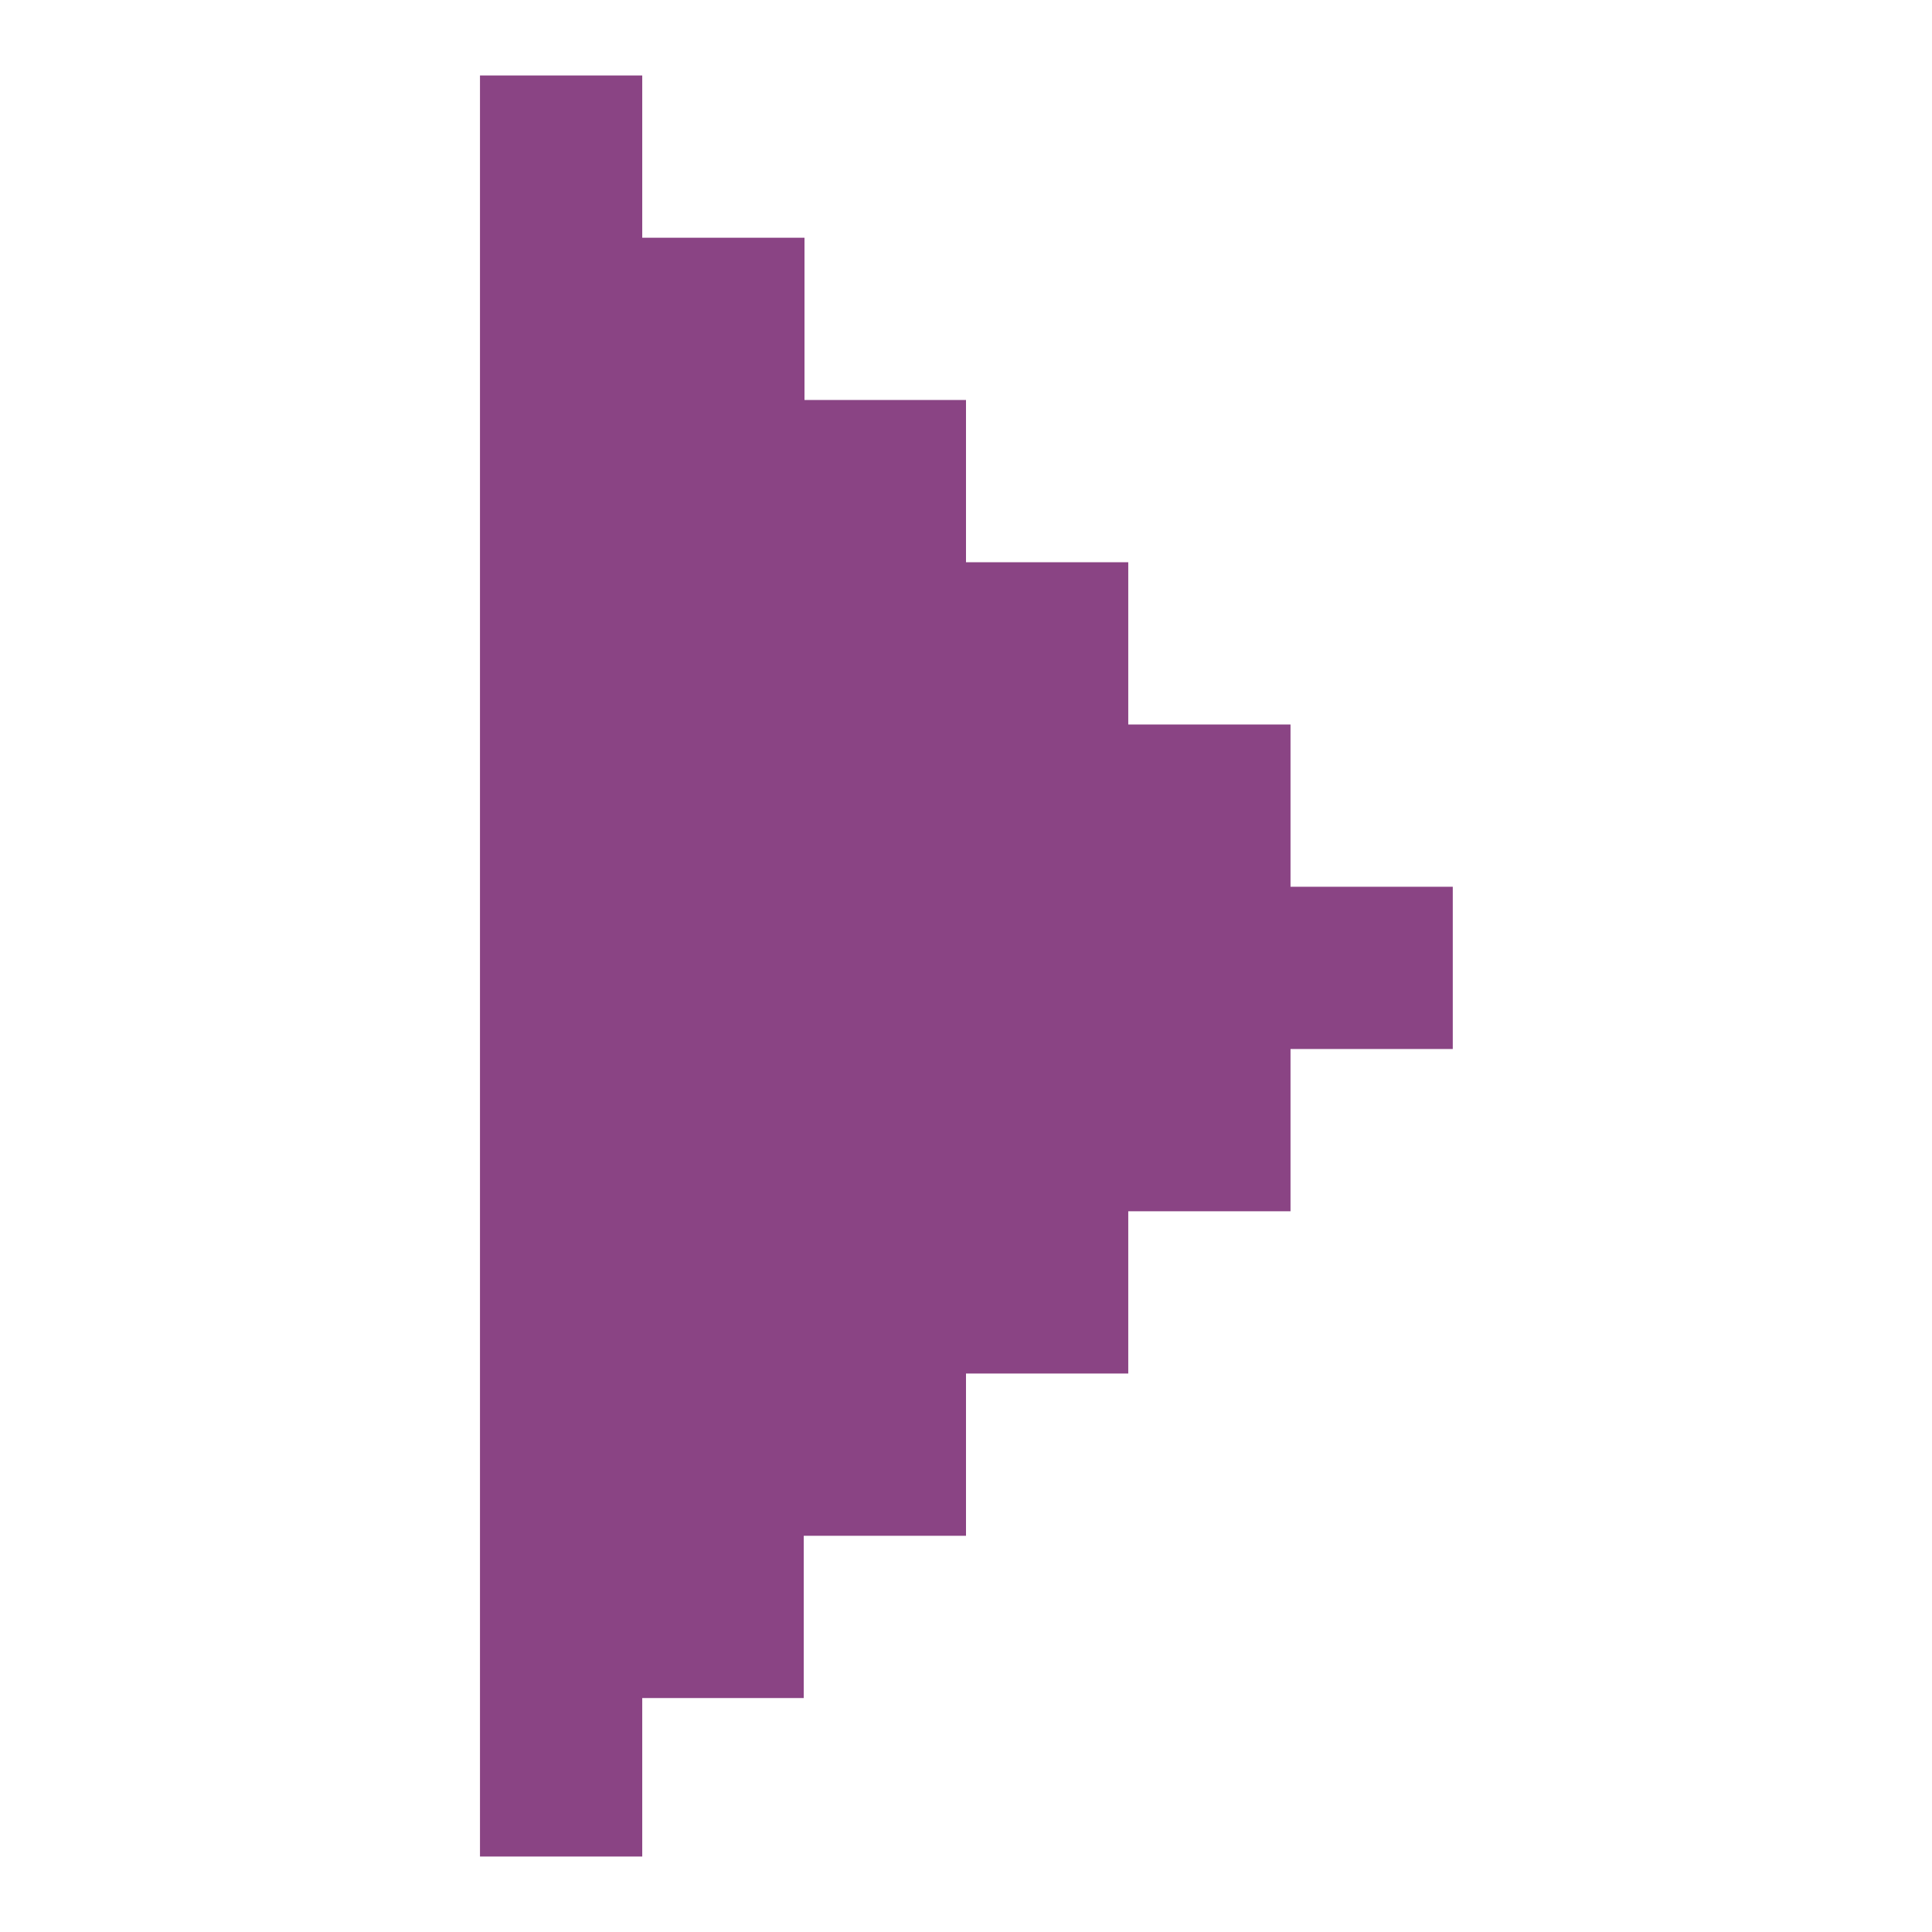 <?xml version="1.0" encoding="utf-8"?>
<!-- Svg Vector Icons : http://www.onlinewebfonts.com/icon -->
<!DOCTYPE svg PUBLIC "-//W3C//DTD SVG 1.1//EN" "http://www.w3.org/Graphics/SVG/1.1/DTD/svg11.dtd">
<svg version="1.1" xmlns="http://www.w3.org/2000/svg" xmlns:xlink="http://www.w3.org/1999/xlink" x="0px" y="0px" viewBox="0 0 256 256" enable-background="new 0 0 256 256" xml:space="preserve">
<g><g><path fill="#8A4484" d="M85.1,10v21.5h21.5v21.5H128v21.5h21.5v21.5h21.5v21.5h21.5v21.5h-21.5v21.5h-21.5v21.5H128v21.5h-21.5v21.5H85.1V246H63.6V10H85.1z"/></g></g>
</svg>
